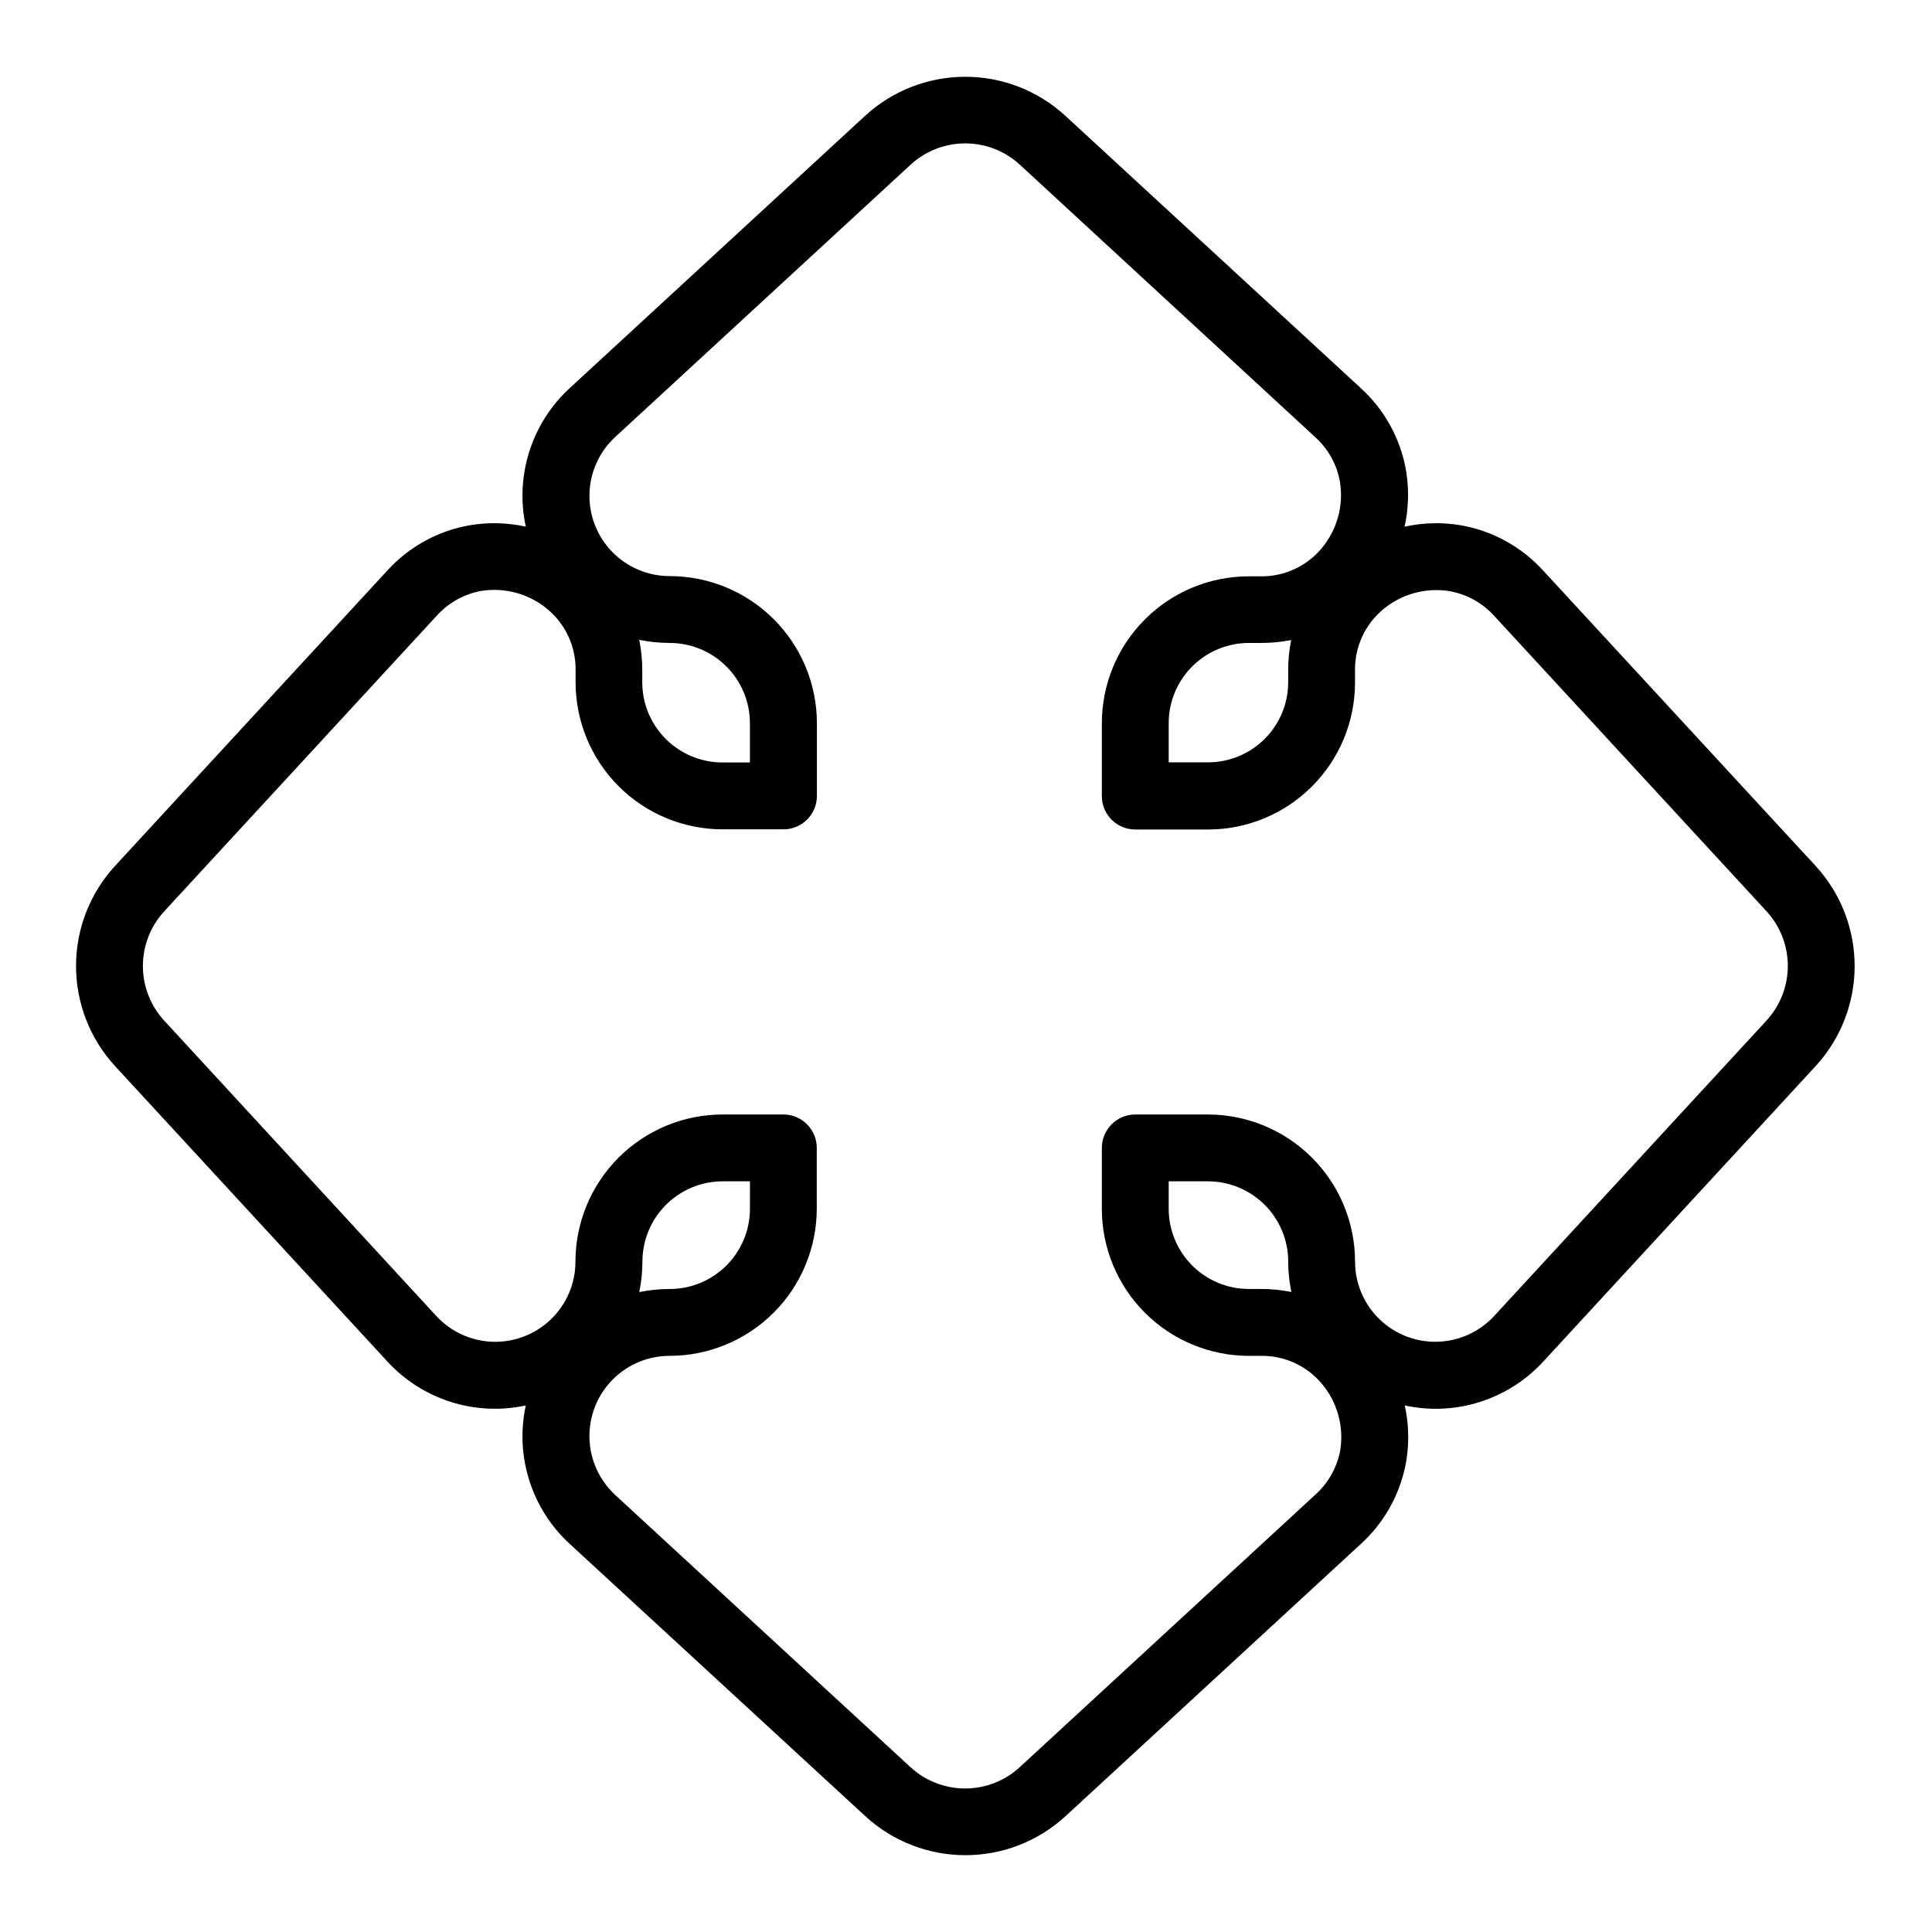 <?xml version="1.0" encoding="UTF-8"?>
<!-- The Best Svg Icon site in the world: iconSvg.co, Visit us! https://iconsvg.co -->
<svg fill="#000000" width="800px" height="800px" version="1.1" viewBox="144 144 512 512" xmlns="http://www.w3.org/2000/svg">
 <path d="m553.02 295.28c-5.754-6.359-13.465-10.609-21.914-12.082-4.938-0.832-9.988-0.699-14.875 0.383 1.082-4.894 1.211-9.949 0.383-14.891-1.469-8.445-5.719-16.156-12.074-21.91l-78.328-72.199c-7.219-6.586-16.641-10.234-26.414-10.234s-19.195 3.648-26.414 10.234l-78.316 72.195-0.004 0.004c-10.18 9.297-14.645 23.312-11.719 36.789-4.883-1.074-9.926-1.203-14.855-0.371-8.445 1.469-16.152 5.719-21.906 12.07l-72.195 78.316c-6.586 7.223-10.238 16.645-10.238 26.418 0 9.773 3.652 19.195 10.238 26.414l72.195 78.316c9.289 10.176 23.289 14.641 36.754 11.73-2.914 13.465 1.551 27.461 11.719 36.754l78.375 72.195c7.223 6.586 16.645 10.234 26.418 10.234 9.773 0 19.191-3.648 26.414-10.234l78.309-72.188c6.356-5.754 10.609-13.465 12.082-21.914 0.828-4.926 0.699-9.969-0.375-14.848 13.473 2.926 27.484-1.539 36.781-11.719l72.195-78.316h0.004c6.586-7.223 10.238-16.641 10.238-26.418 0-9.773-3.652-19.195-10.238-26.414zm59.168 119.13-72.195 78.316c-3.887 4.223-9.316 6.691-15.055 6.852-5.738 0.156-11.293-2.016-15.406-6.019-4.113-4-6.43-9.496-6.43-15.238-0.012-10.332-4.125-20.238-11.43-27.543-7.309-7.305-17.215-11.414-27.547-11.422h-19.266c-4.891 0-8.855 3.965-8.855 8.855v16.117c-0.008 10.34 4.098 20.258 11.41 27.57 7.309 7.312 17.227 11.418 27.566 11.418h3.141-0.004c6.211-0.105 12.137 2.594 16.141 7.34 4.144 4.902 5.941 11.371 4.918 17.711-0.852 4.574-3.203 8.73-6.68 11.816l-78.316 72.195v0.004c-3.941 3.594-9.082 5.586-14.414 5.586s-10.469-1.992-14.41-5.586l-78.316-72.195v-0.004c-4.215-3.891-6.676-9.32-6.828-15.055-0.152-5.734 2.023-11.289 6.027-15.395 4.004-4.109 9.5-6.426 15.238-6.418 10.332-0.016 20.238-4.125 27.543-11.434 7.309-7.305 11.418-17.211 11.434-27.543v-16.129c0-4.891-3.965-8.855-8.859-8.855h-16.117c-10.332 0.008-20.242 4.121-27.547 11.426-7.309 7.309-11.418 17.215-11.43 27.551 0.004 5.738-2.316 11.234-6.43 15.238-4.109 4.004-9.668 6.172-15.406 6.016-5.734-0.156-11.164-2.625-15.055-6.848l-72.156-78.328c-3.59-3.941-5.582-9.078-5.582-14.41 0-5.332 1.992-10.473 5.582-14.41l72.207-78.328c3.094-3.469 7.254-5.812 11.828-6.652 6.34-1.023 12.809 0.773 17.711 4.922 4.746 4.004 7.445 9.93 7.34 16.137v3.141c0 10.336 4.106 20.25 11.414 27.562 7.309 7.309 17.227 11.414 27.562 11.414h16.117c4.894 0 8.859-3.969 8.859-8.859v-19.254c-0.008-10.344-4.121-20.262-11.438-27.574-7.316-7.312-17.234-11.422-27.578-11.422-5.742 0-11.238-2.316-15.242-6.43-4-4.113-6.172-9.672-6.016-15.406 0.156-5.738 2.629-11.168 6.852-15.055l78.316-72.195v-0.004c3.938-3.59 9.078-5.582 14.41-5.582s10.473 1.992 14.41 5.582l78.289 72.219c3.465 3.109 5.793 7.289 6.609 11.875 1.023 6.34-0.773 12.809-4.918 17.715-4.004 4.746-9.93 7.441-16.137 7.34h-3.07c-10.34-0.004-20.254 4.102-27.562 11.41-7.312 7.312-11.418 17.227-11.414 27.566v19.266c0 4.891 3.965 8.855 8.855 8.855h19.266c10.34 0.004 20.254-4.102 27.562-11.414 7.312-7.309 11.418-17.223 11.414-27.562v-3.141 0.004c-0.102-6.211 2.594-12.137 7.34-16.141 4.906-4.141 11.375-5.938 17.715-4.918 4.59 0.82 8.773 3.152 11.887 6.621l72.195 78.316c3.582 3.945 5.566 9.086 5.555 14.418-0.008 5.328-2.008 10.461-5.606 14.395zm-125.95 71.98h0.004c-2.668-0.535-5.379-0.805-8.102-0.797h-3.156c-5.641 0-11.051-2.238-15.039-6.227-3.988-3.988-6.231-9.398-6.227-15.039v-7.262h10.41c5.641 0.004 11.043 2.246 15.031 6.234 3.988 3.988 6.231 9.391 6.234 15.031 0 2.703 0.277 5.402 0.828 8.047zm-172.83 0h0.004c0.559-2.664 0.836-5.379 0.836-8.098 0.016-5.629 2.258-11.02 6.238-14.996 3.981-3.977 9.371-6.219 14.996-6.231h7.262v7.262c0 5.641-2.242 11.047-6.231 15.039-3.984 3.988-9.395 6.231-15.031 6.234-2.711-0.004-5.414 0.27-8.07 0.816zm0-172.83h0.004c2.652 0.551 5.352 0.828 8.059 0.828 5.637 0.004 11.043 2.246 15.031 6.234 3.984 3.984 6.227 9.391 6.234 15.031v10.41h-7.262c-5.641 0-11.051-2.238-15.039-6.227-3.988-3.988-6.231-9.398-6.227-15.039v-3.141c0.004-2.711-0.262-5.418-0.797-8.078zm172.77 0h0.004c-0.531 2.656-0.801 5.359-0.797 8.07v3.141-0.004c0.004 5.641-2.234 11.051-6.223 15.039-3.988 3.992-9.398 6.231-15.039 6.227h-10.402v-10.359c-0.008-5.644 2.231-11.062 6.219-15.055 3.988-3.992 9.402-6.234 15.047-6.231h3.141-0.004c2.711 0.008 5.414-0.25 8.07-0.777z"/>
</svg>